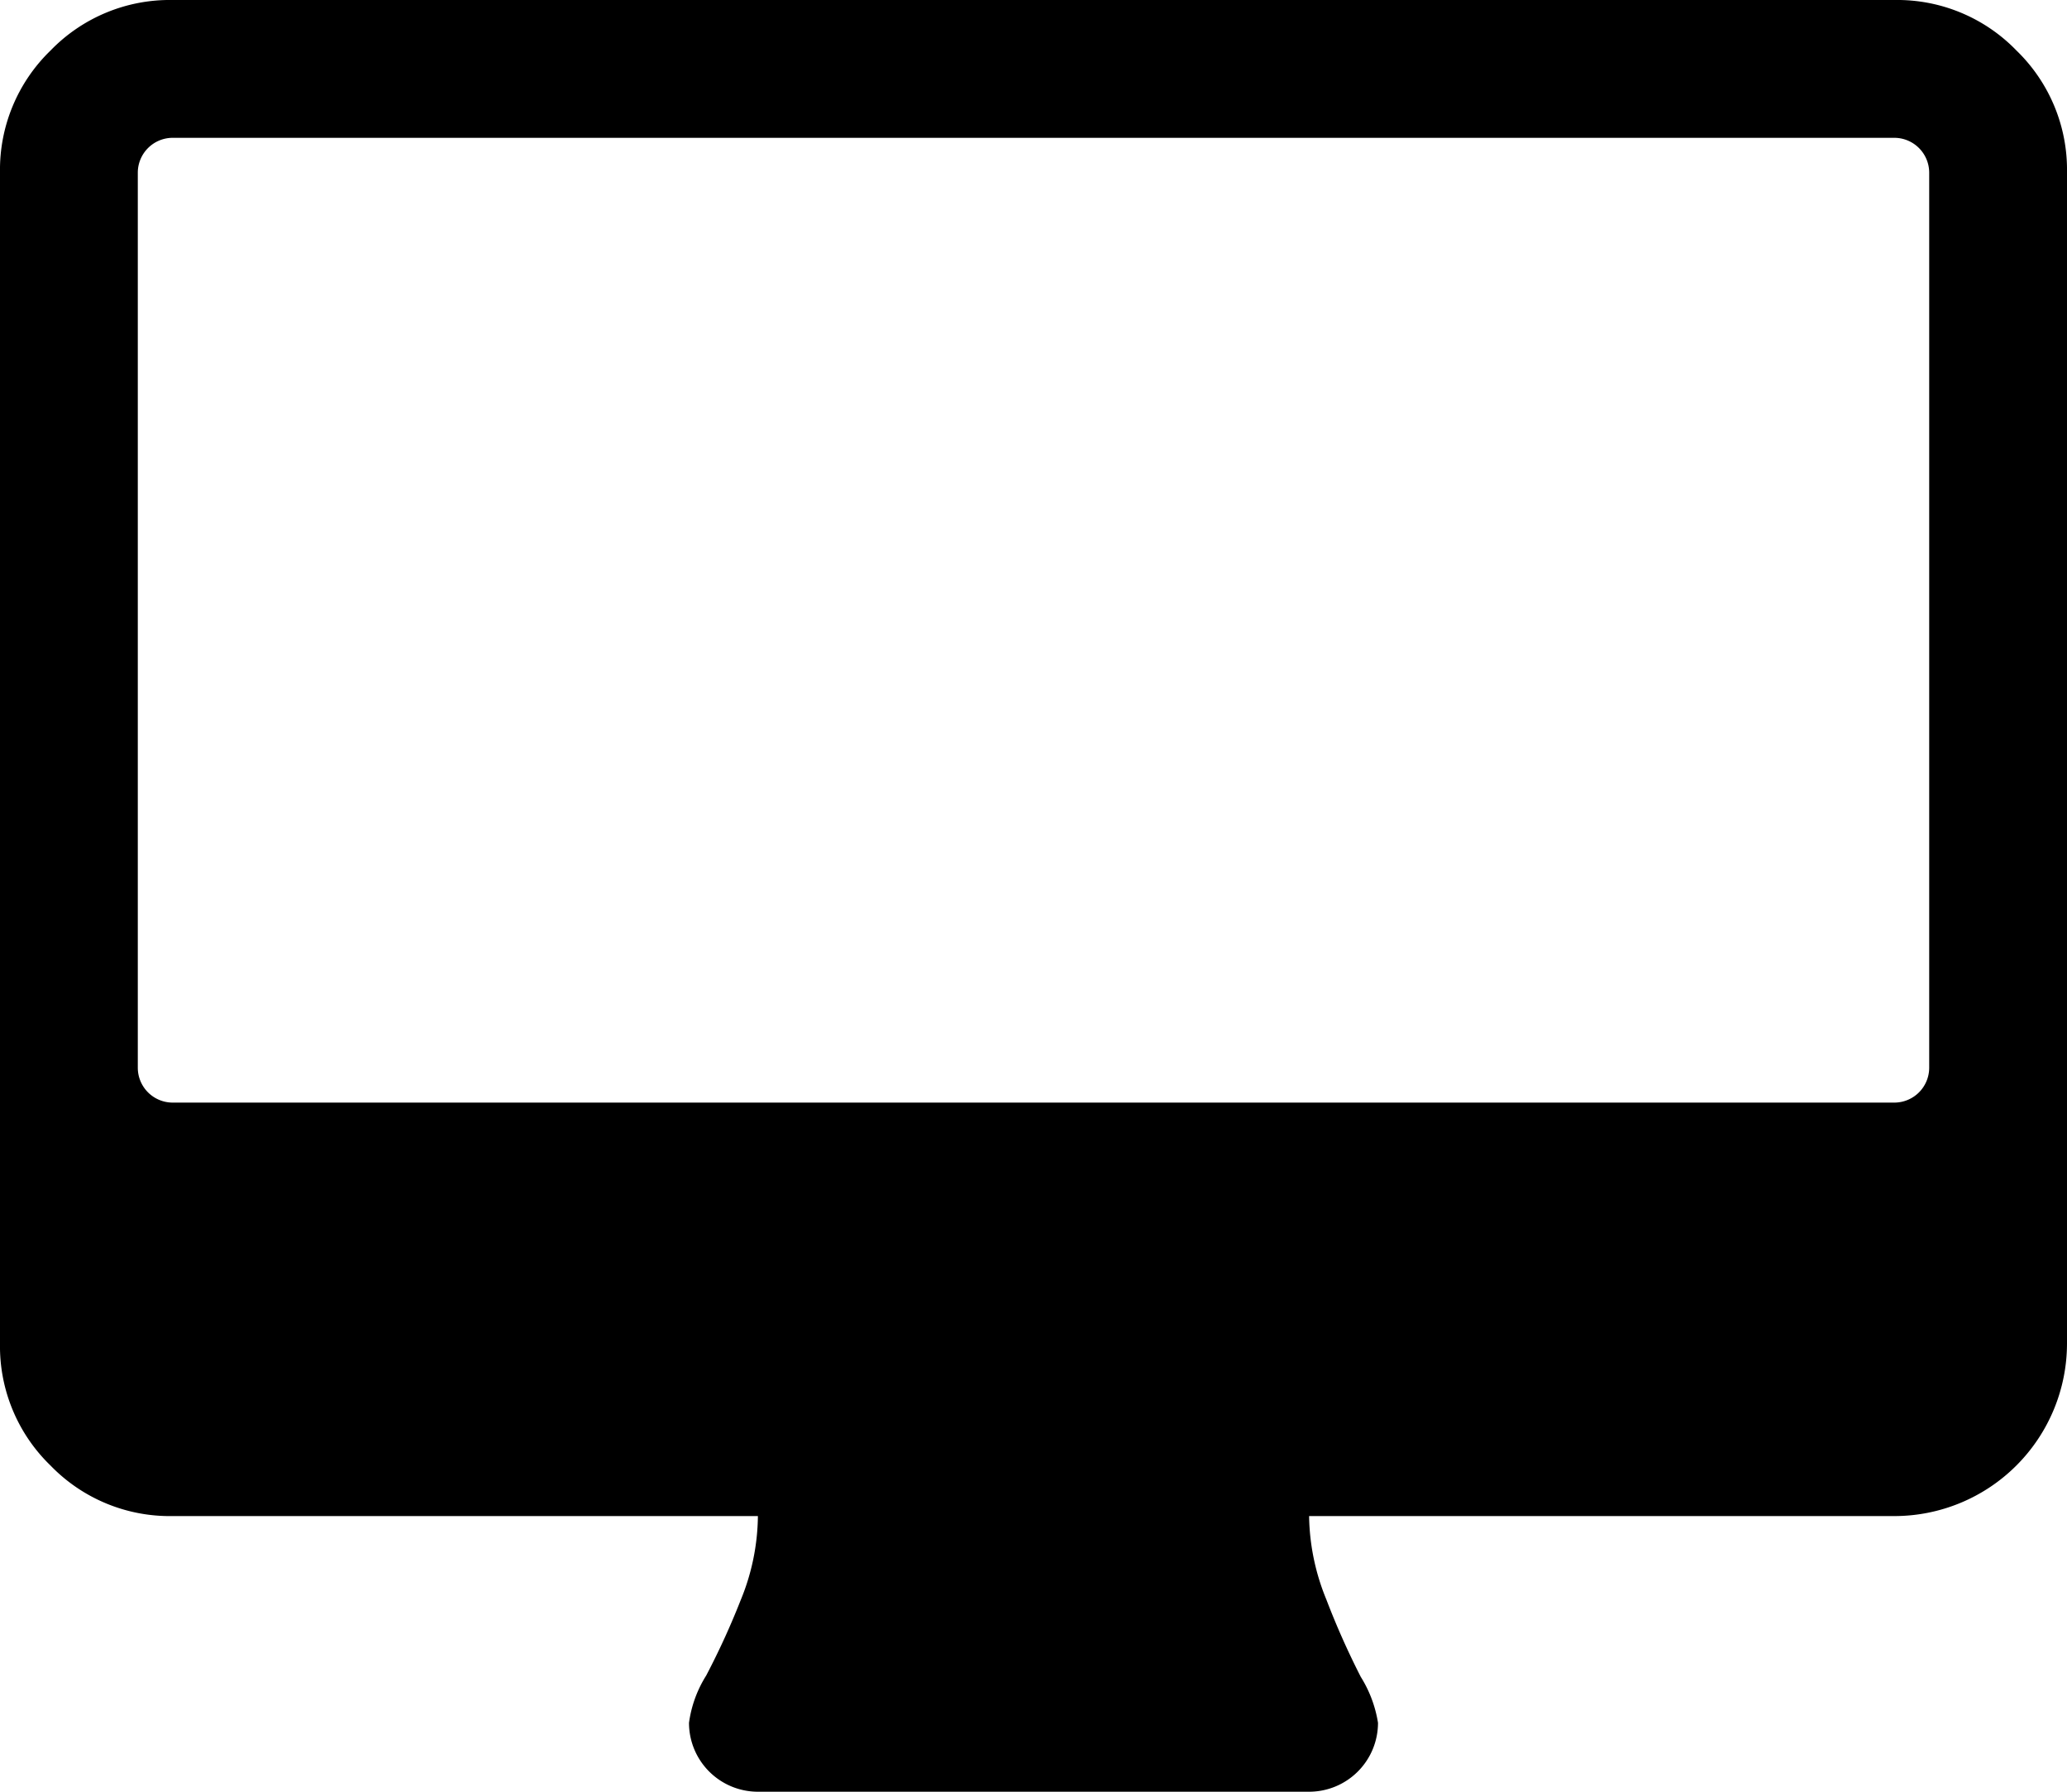 <svg xmlns="http://www.w3.org/2000/svg" viewBox="0 0 90 78" fill="currentColor"><path d="M90 7.5v51a7.52 7.52 0 0 1-7.5 7.5H57a9.88 9.88 0 0 0 .75 3.63 34.5 34.5 0 0 0 1.5 3.37 5.35 5.35 0 0 1 .75 2 3 3 0 0 1-3 3H33a3 3 0 0 1-3-3 5.17 5.17 0 0 1 .75-2.06 33.3 33.3 0 0 0 1.5-3.28A9.81 9.81 0 0 0 33 66H7.5a7.22 7.22 0 0 1-5.3-2.2A7.22 7.22 0 0 1 0 58.5v-51a7.22 7.22 0 0 1 2.2-5.3A7.22 7.22 0 0 1 7.5 0h75a7.22 7.22 0 0 1 5.3 2.2A7.22 7.22 0 0 1 90 7.5zm-6 39v-39A1.52 1.52 0 0 0 82.5 6h-75A1.52 1.52 0 0 0 6 7.5v39A1.52 1.52 0 0 0 7.5 48h75a1.52 1.52 0 0 0 1.5-1.5z"/></svg>